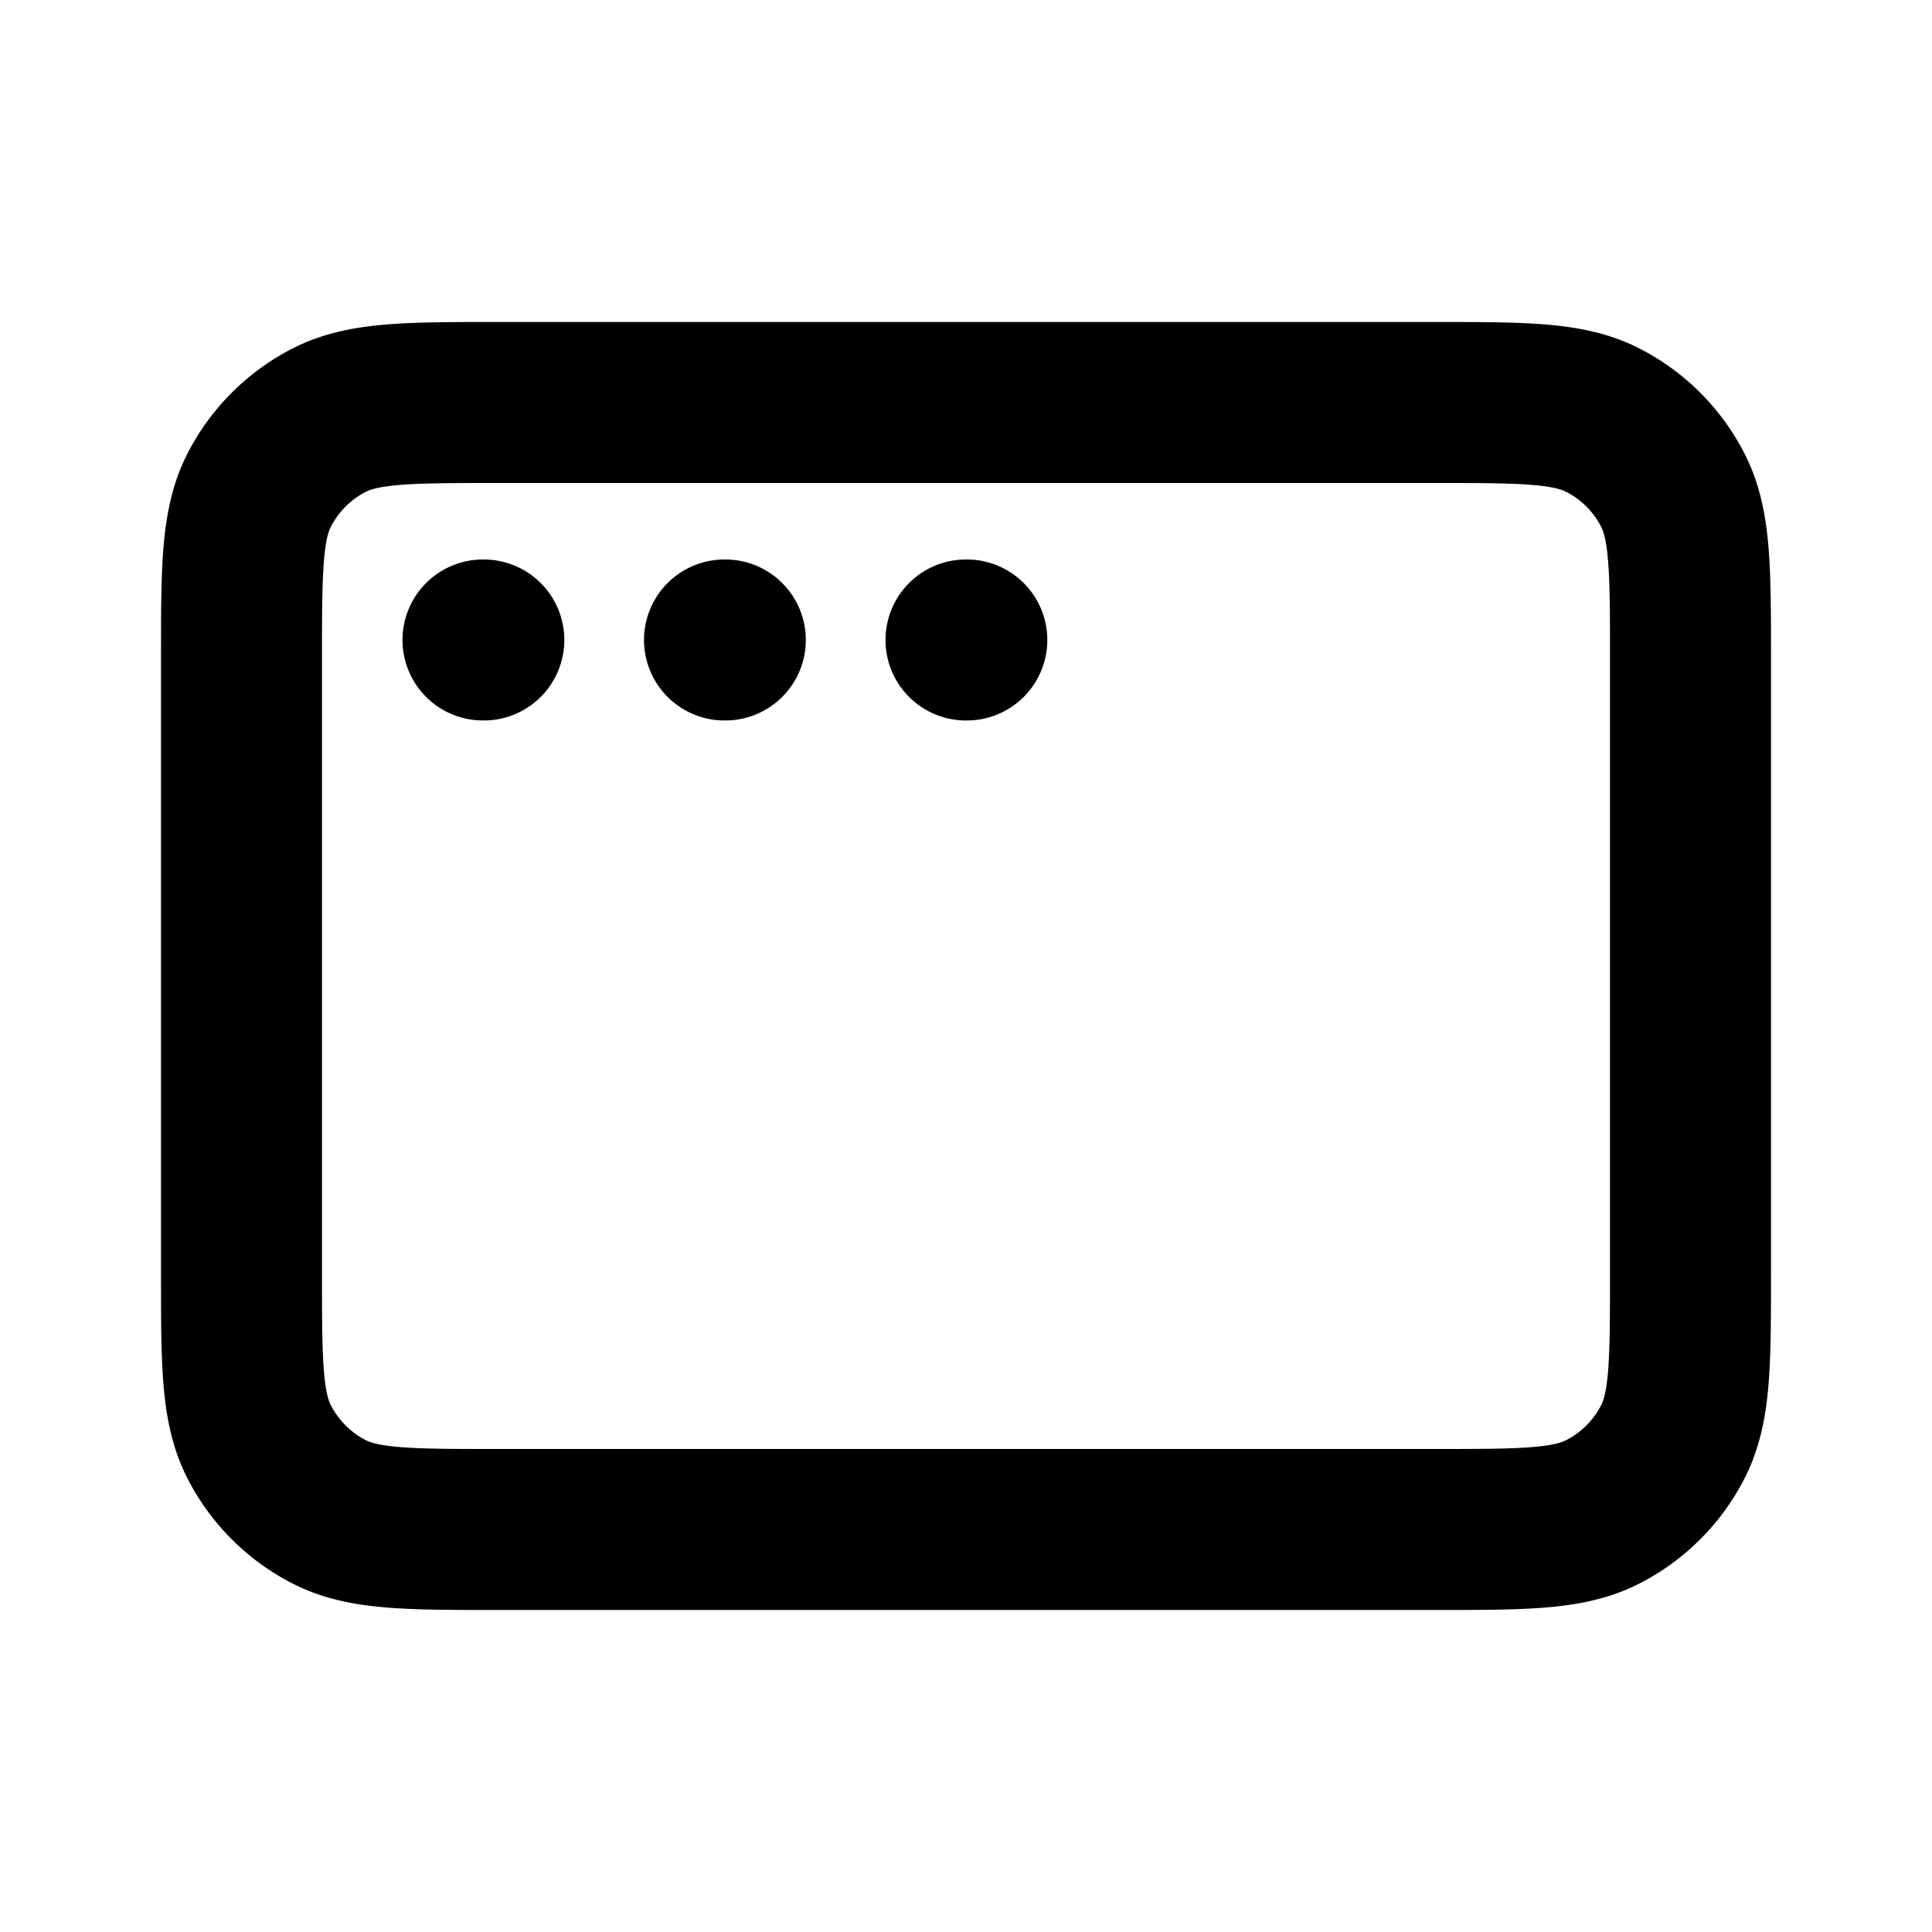 <svg xmlns:xlink="http://www.w3.org/1999/xlink" width="32" height="32" viewBox="0 0 24 24" fill="none" xmlns="http://www.w3.org/2000/svg"><path d="M6 7.95h.01m2.99 0h.01m2.99 0h.01M6.2 19h11.6c1.12 0 1.68 0 2.108-.218a2 2 0 0 0 .874-.874C21 17.48 21 16.92 21 15.8V8.2c0-1.12 0-1.68-.218-2.108a2 2 0 0 0-.874-.874C19.48 5 18.92 5 17.8 5H6.2c-1.12 0-1.68 0-2.108.218a2 2 0 0 0-.874.874C3 6.52 3 7.08 3 8.2v7.6c0 1.12 0 1.68.218 2.108a2 2 0 0 0 .874.874C4.52 19 5.08 19 6.2 19Z" stroke="#000000" stroke-width="2px" stroke-linecap="round" stroke-linejoin="round" fill="none"></path></svg>